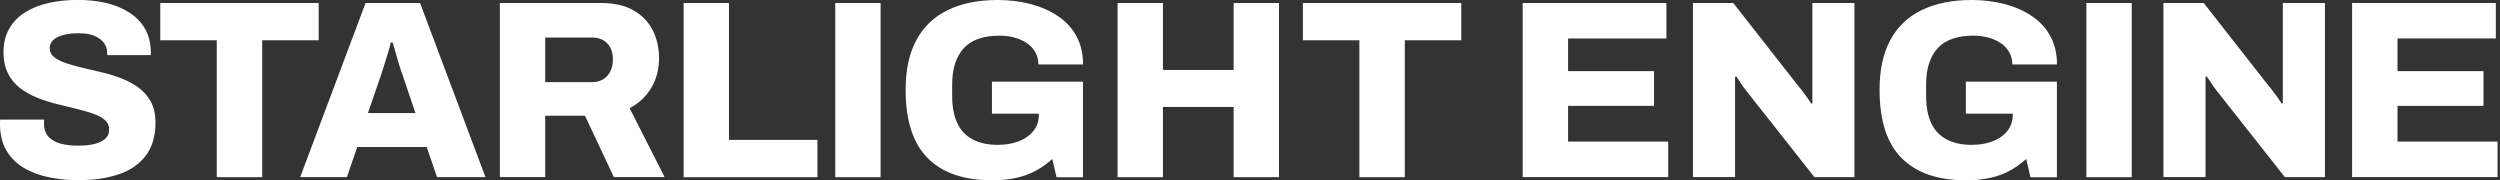 <svg width="319" height="23" viewBox="0 0 319 23" fill="none" xmlns="http://www.w3.org/2000/svg">
<rect x="0" y="0" width="319" height="23" fill="#333333" stroke="none"/>
<g clip-path="url(#clip0_12721_2212)">
<path d="M10.226 23C8.826 23 7.514 22.88 6.278 22.628C5.053 22.377 3.959 21.972 3.029 21.414C2.089 20.856 1.356 20.113 0.809 19.194C0.273 18.275 0 17.149 0 15.815V15.519C0 15.41 0 15.322 0.033 15.257H5.632C5.632 15.322 5.632 15.399 5.621 15.497C5.611 15.596 5.611 15.672 5.611 15.738C5.611 16.427 5.786 16.985 6.146 17.4C6.507 17.816 7 18.122 7.656 18.308C8.301 18.494 9.056 18.581 9.92 18.581C10.39 18.581 10.838 18.56 11.243 18.516C11.648 18.472 12.02 18.396 12.348 18.286C12.676 18.177 12.96 18.046 13.201 17.881C13.452 17.718 13.627 17.521 13.748 17.302C13.868 17.083 13.922 16.81 13.922 16.515C13.922 16.022 13.737 15.607 13.354 15.29C12.971 14.961 12.468 14.699 11.834 14.48C11.199 14.261 10.477 14.065 9.679 13.868C8.881 13.671 8.049 13.474 7.185 13.255C6.321 13.037 5.49 12.774 4.692 12.446C3.893 12.118 3.172 11.713 2.537 11.221C1.903 10.729 1.389 10.105 1.017 9.362C0.645 8.618 0.448 7.721 0.448 6.66C0.448 5.501 0.7 4.484 1.192 3.631C1.684 2.778 2.373 2.089 3.248 1.542C4.123 1.006 5.129 0.612 6.278 0.361C7.415 0.109 8.64 -0.011 9.931 -0.011C11.221 -0.011 12.391 0.12 13.507 0.372C14.622 0.623 15.607 1.039 16.471 1.586C17.335 2.133 18.013 2.822 18.494 3.653C18.975 4.484 19.227 5.479 19.249 6.649V7.032H13.682V6.803C13.682 6.31 13.551 5.873 13.277 5.49C13.004 5.118 12.599 4.812 12.063 4.582C11.527 4.353 10.86 4.243 10.062 4.243C9.263 4.243 8.585 4.32 8.039 4.473C7.492 4.626 7.065 4.845 6.781 5.118C6.496 5.392 6.343 5.731 6.343 6.125C6.343 6.595 6.529 6.989 6.912 7.295C7.295 7.601 7.798 7.853 8.454 8.071C9.099 8.29 9.821 8.487 10.62 8.673C11.418 8.859 12.238 9.045 13.091 9.252C13.944 9.46 14.765 9.712 15.563 10.029C16.361 10.346 17.083 10.74 17.729 11.221C18.374 11.702 18.888 12.304 19.271 13.015C19.642 13.726 19.839 14.59 19.839 15.607C19.839 17.378 19.424 18.8 18.593 19.872C17.761 20.955 16.624 21.742 15.169 22.234C13.715 22.727 12.074 22.978 10.237 22.978L10.226 23Z" fill="white"/>
<path d="M27.659 22.606V5.14H20.452V0.383H40.663V5.14H33.456V22.606H27.67H27.659Z" fill="white"/>
<path d="M38.301 22.606L46.645 0.383H53.601L61.946 22.606H55.767L54.443 18.757H45.584L44.261 22.606H38.312H38.301ZM46.962 14.426H53.011L51.425 9.734C51.337 9.493 51.239 9.198 51.118 8.848C50.998 8.498 50.878 8.115 50.758 7.71C50.637 7.317 50.528 6.912 50.419 6.496C50.309 6.081 50.2 5.731 50.09 5.425H49.861C49.773 5.84 49.653 6.3 49.489 6.814C49.325 7.328 49.161 7.853 49.008 8.367C48.844 8.881 48.702 9.34 48.57 9.723L46.952 14.415L46.962 14.426Z" fill="white"/>
<path d="M63.783 22.606V0.383H76.689C78.329 0.383 79.696 0.689 80.801 1.302C81.894 1.914 82.726 2.756 83.272 3.828C83.819 4.9 84.093 6.092 84.093 7.404C84.093 8.826 83.765 10.095 83.109 11.199C82.452 12.304 81.534 13.179 80.341 13.802L84.804 22.595H78.329L74.643 14.765H69.569V22.595H63.783V22.606ZM69.569 10.477H75.551C76.35 10.477 76.995 10.215 77.476 9.69C77.957 9.165 78.209 8.454 78.209 7.568C78.209 6.989 78.099 6.486 77.881 6.081C77.662 5.676 77.367 5.348 76.973 5.129C76.59 4.9 76.109 4.79 75.551 4.79H69.569V10.488V10.477Z" fill="white"/>
<path d="M87.231 22.606V0.383H93.017V17.849H104.304V22.606H87.221H87.231Z" fill="white"/>
<path d="M106.579 22.606V0.383H112.364V22.606H106.579Z" fill="white"/>
<path d="M126.527 23C122.951 23 120.228 22.049 118.358 20.156C116.487 18.264 115.558 15.366 115.558 11.484C115.558 8.913 116.017 6.792 116.936 5.097C117.854 3.401 119.189 2.133 120.95 1.28C122.71 0.427 124.821 0 127.304 0C128.791 0 130.191 0.175 131.504 0.514C132.816 0.864 133.986 1.367 134.992 2.056C136.009 2.734 136.797 3.587 137.355 4.615C137.912 5.643 138.197 6.846 138.197 8.224H132.499C132.499 7.645 132.368 7.12 132.105 6.66C131.843 6.201 131.482 5.807 131.022 5.501C130.563 5.184 130.027 4.954 129.426 4.79C128.824 4.626 128.19 4.55 127.512 4.55C126.516 4.55 125.641 4.681 124.876 4.943C124.11 5.206 123.476 5.6 122.984 6.136C122.492 6.671 122.12 7.328 121.868 8.104C121.617 8.881 121.496 9.788 121.496 10.816V12.238C121.496 13.616 121.715 14.776 122.142 15.694C122.568 16.624 123.224 17.313 124.099 17.783C124.974 18.253 126.046 18.483 127.315 18.483C128.31 18.483 129.196 18.33 129.983 18.035C130.771 17.729 131.394 17.291 131.853 16.722C132.313 16.154 132.553 15.465 132.553 14.666V14.502H126.571V10.423H138.186V22.617H134.817L134.271 20.288C133.603 20.889 132.882 21.403 132.116 21.808C131.35 22.224 130.508 22.519 129.59 22.716C128.671 22.913 127.643 23.011 126.505 23.011L126.527 23Z" fill="white"/>
<path d="M142.604 22.606V0.383H148.39V8.924H157.413V0.383H163.198V22.606H157.413V13.649H148.39V22.606H142.604Z" fill="white"/>
<path d="M173.457 22.606V5.14H166.25V0.383H186.461V5.14H179.253V22.606H173.468H173.457Z" fill="white"/>
<path d="M194.292 22.606V0.383H212.632V4.911H200.088V9.078H211.058V13.507H200.088V18.067H212.862V22.595H194.292V22.606Z" fill="white"/>
<path d="M216.023 22.606V0.383H221.163L229.245 10.696C229.398 10.871 229.595 11.112 229.847 11.44C230.098 11.768 230.339 12.096 230.58 12.424C230.82 12.752 230.984 13.026 231.094 13.212L231.258 13.179V0.383H236.628V22.606H231.52L222.946 11.735C222.661 11.385 222.399 11.035 222.158 10.663C221.907 10.303 221.71 9.996 221.557 9.756L221.393 9.788V22.595H216.023V22.606Z" fill="white"/>
<path d="M250.802 23C247.225 23 244.502 22.049 242.632 20.156C240.762 18.264 239.832 15.366 239.832 11.484C239.832 8.913 240.292 6.792 241.21 5.097C242.129 3.401 243.463 2.133 245.224 1.28C246.985 0.427 249.096 0 251.578 0C253.066 0 254.466 0.175 255.778 0.514C257.09 0.864 258.261 1.367 259.267 2.056C260.284 2.734 261.071 3.587 261.629 4.615C262.187 5.643 262.471 6.846 262.471 8.224H256.773C256.773 7.645 256.642 7.12 256.379 6.66C256.117 6.201 255.756 5.807 255.297 5.501C254.837 5.184 254.301 4.954 253.7 4.79C253.098 4.626 252.464 4.55 251.786 4.55C250.791 4.55 249.916 4.681 249.15 4.943C248.385 5.206 247.75 5.6 247.258 6.136C246.766 6.671 246.394 7.328 246.143 8.104C245.891 8.881 245.771 9.788 245.771 10.816V12.238C245.771 13.616 245.99 14.776 246.416 15.694C246.843 16.624 247.499 17.313 248.374 17.783C249.249 18.253 250.321 18.483 251.589 18.483C252.584 18.483 253.47 18.33 254.258 18.035C255.045 17.729 255.669 17.291 256.128 16.722C256.587 16.154 256.828 15.465 256.828 14.666V14.502H250.845V10.423H262.46V22.617H259.092L258.545 20.288C257.878 20.889 257.156 21.403 256.39 21.808C255.625 22.224 254.783 22.519 253.864 22.716C252.945 22.913 251.917 23.011 250.78 23.011L250.802 23Z" fill="white"/>
<path d="M266.223 22.606V0.383H272.008V22.606H266.223Z" fill="white"/>
<path d="M276.055 22.606V0.383H281.195L289.277 10.696C289.43 10.871 289.627 11.112 289.879 11.44C290.13 11.768 290.371 12.096 290.612 12.424C290.852 12.752 291.016 13.026 291.126 13.212L291.29 13.179V0.383H296.66V22.606H291.552L282.978 11.735C282.693 11.385 282.431 11.035 282.19 10.663C281.939 10.303 281.742 9.996 281.589 9.756L281.425 9.788V22.595H276.055V22.606Z" fill="white"/>
<path d="M300.127 22.606V0.383H318.468V4.911H305.923V9.078H316.893V13.507H305.923V18.067H318.697V22.595H300.127V22.606Z" fill="white"/>
</g>
<defs>
<clipPath id="clip0_12721_2212">
<rect width="318.686" height="23" fill="white"/>
</clipPath>
</defs>
</svg>
